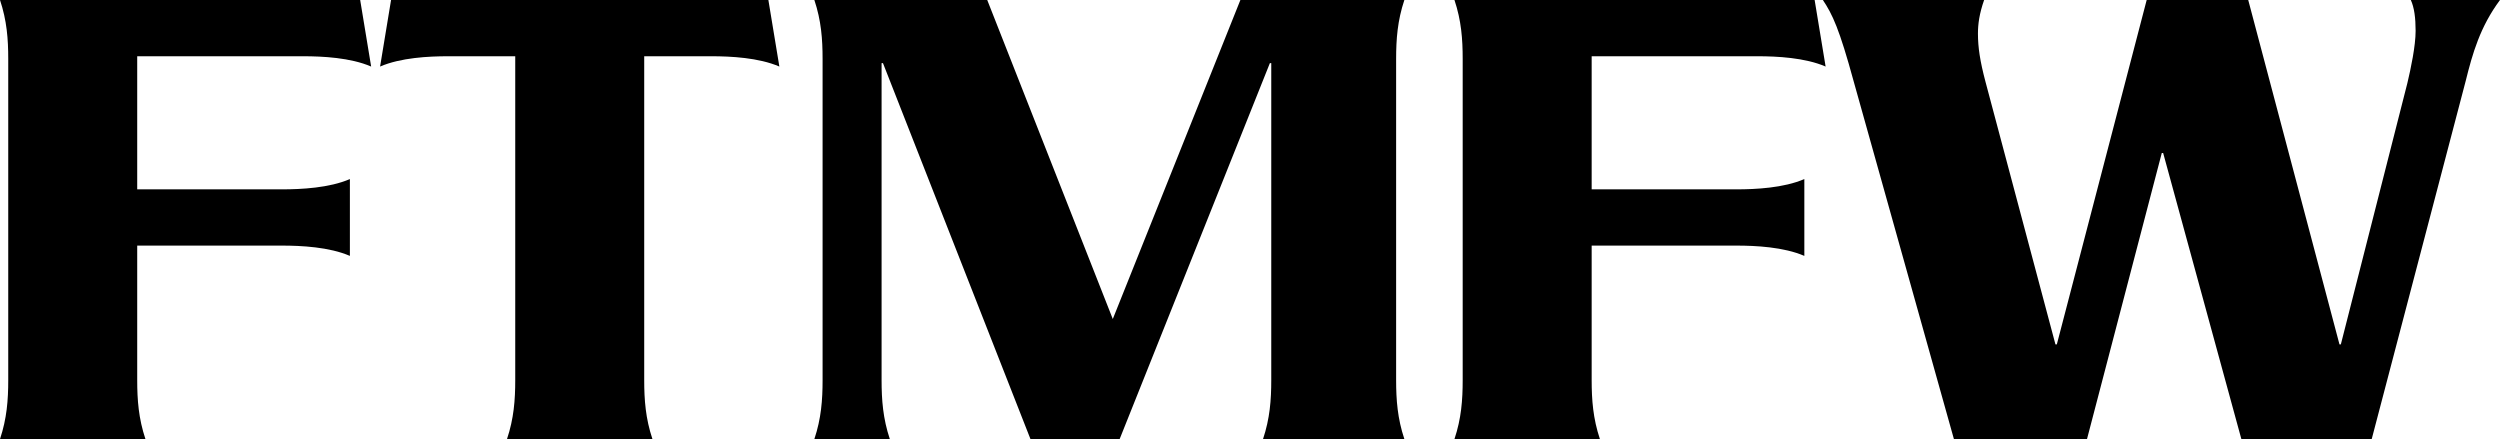 <svg xmlns="http://www.w3.org/2000/svg" id="Layer_1" data-name="Layer 1" viewBox="0 0 2000 351.25"><path d="M0,351.25c5.49-16.46,6.59-31.28,6.59-47.2V47.2C6.59,31.28,5.49,16.47,0,0H288.14l8.78,53.24C280.45,46.1,258,45,242.58,45H109.77V151.48h115.8c15.37,0,37.87-1.1,54.34-8.23v61.47c-16.47-7.14-39-8.24-54.34-8.24H109.77V304.05c0,15.92,1.09,30.74,6.58,47.2Z"></path><path d="M614.7,0l8.79,53.24C607,46.1,584.52,45,569.15,45H515.37V304.05c0,15.92,1.09,30.74,6.58,47.2H405.6c5.49-16.46,6.59-31.28,6.59-47.2V45H358.4c-15.37,0-37.87,1.1-54.33,8.24L312.85,0Z"></path><path d="M890.23,255.21,992.31,0h131.18c-5.49,16.47-6.59,31.28-6.59,47.2V304.05c0,15.92,1.1,30.74,6.59,47.2H1010.42c5.49-16.46,6.59-31.28,6.59-47.2V50.49h-1.1L895.72,351.25H824.37l-118-300.76h-1.1V304.05c0,15.92,1.1,30.74,6.59,47.2H651.49c5.49-16.46,6.58-31.28,6.58-47.2V47.2c0-15.92-1.09-30.73-6.58-47.2h138.3Z"></path><path d="M1163.57,351.25c5.49-16.46,6.58-31.28,6.58-47.2V47.2c0-15.92-1.09-30.73-6.58-47.2h288.14l8.78,53.24c-16.47-7.14-39-8.24-54.34-8.24H1273.33V151.48h115.81c15.36,0,37.87-1.1,54.33-8.23v61.47c-16.46-7.14-39-8.24-54.33-8.24H1273.33V304.05c0,15.92,1.1,30.74,6.59,47.2Z"></path><path d="M1563.13,351.25,1483,65.31c-11.53-42.26-17-53.78-24.7-65.31h129c-3.84,11-4.94,19.21-4.94,26.89,0,11,1.65,22,6,38.42l56,210.21h1.1L1717.35,0h81.23l73,275.52h1.09l53.24-209.11c2.74-11.53,6.58-29.64,6.58-41.71,0-10.43-1.09-18.66-3.84-24.7H2000c-15.91,21.4-22,42.81-27.44,64.76l-75.19,286.49H1793.09l-62.57-228.86h-1.09L1669.6,351.25Z"></path></svg>